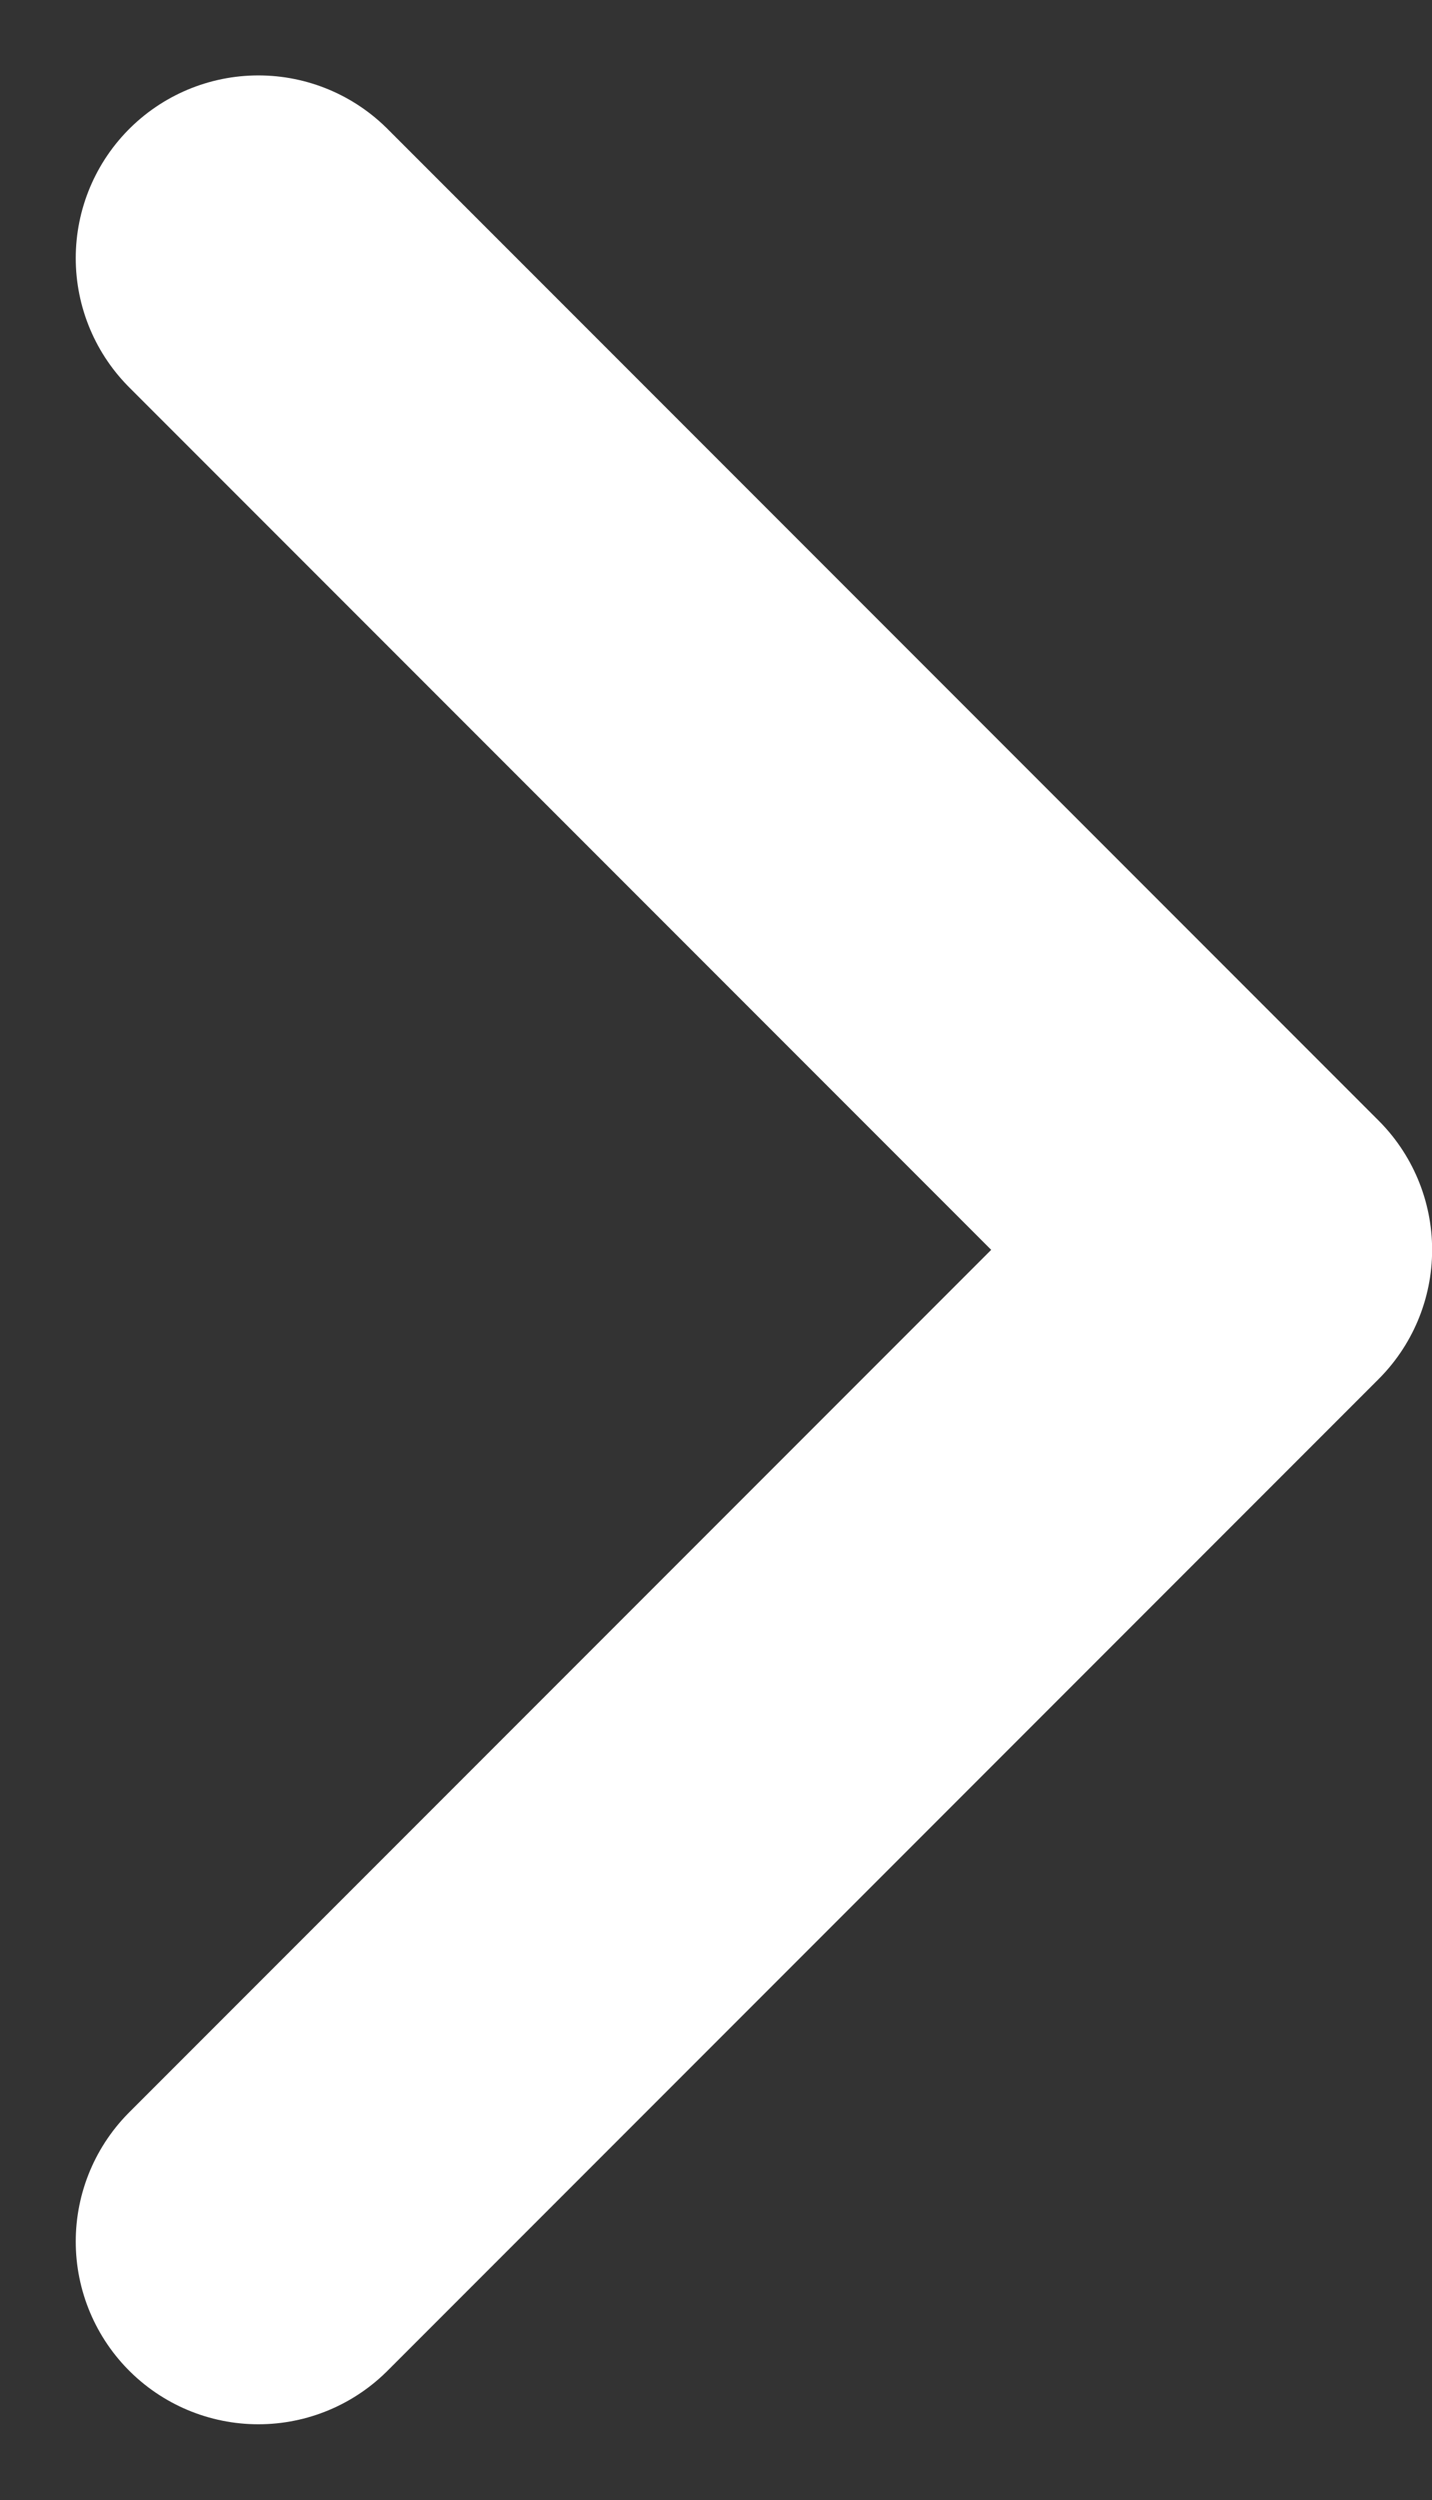 <svg xmlns="http://www.w3.org/2000/svg" width="11.761" height="20.522" viewBox="0 0 11.761 20.522">
  <rect x="0" y="0" width="11.761" height="20.522" fill="#333333" stroke="none"/>
  <path id="路径_910" data-name="路径 910" d="M1004.733,2161l8.14,8.14-8.14,8.14" transform="translate(-1002.611 -2158.881)" fill="none" stroke="#fff" stroke-linecap="round" stroke-linejoin="round" stroke-width="3"/>
</svg>
